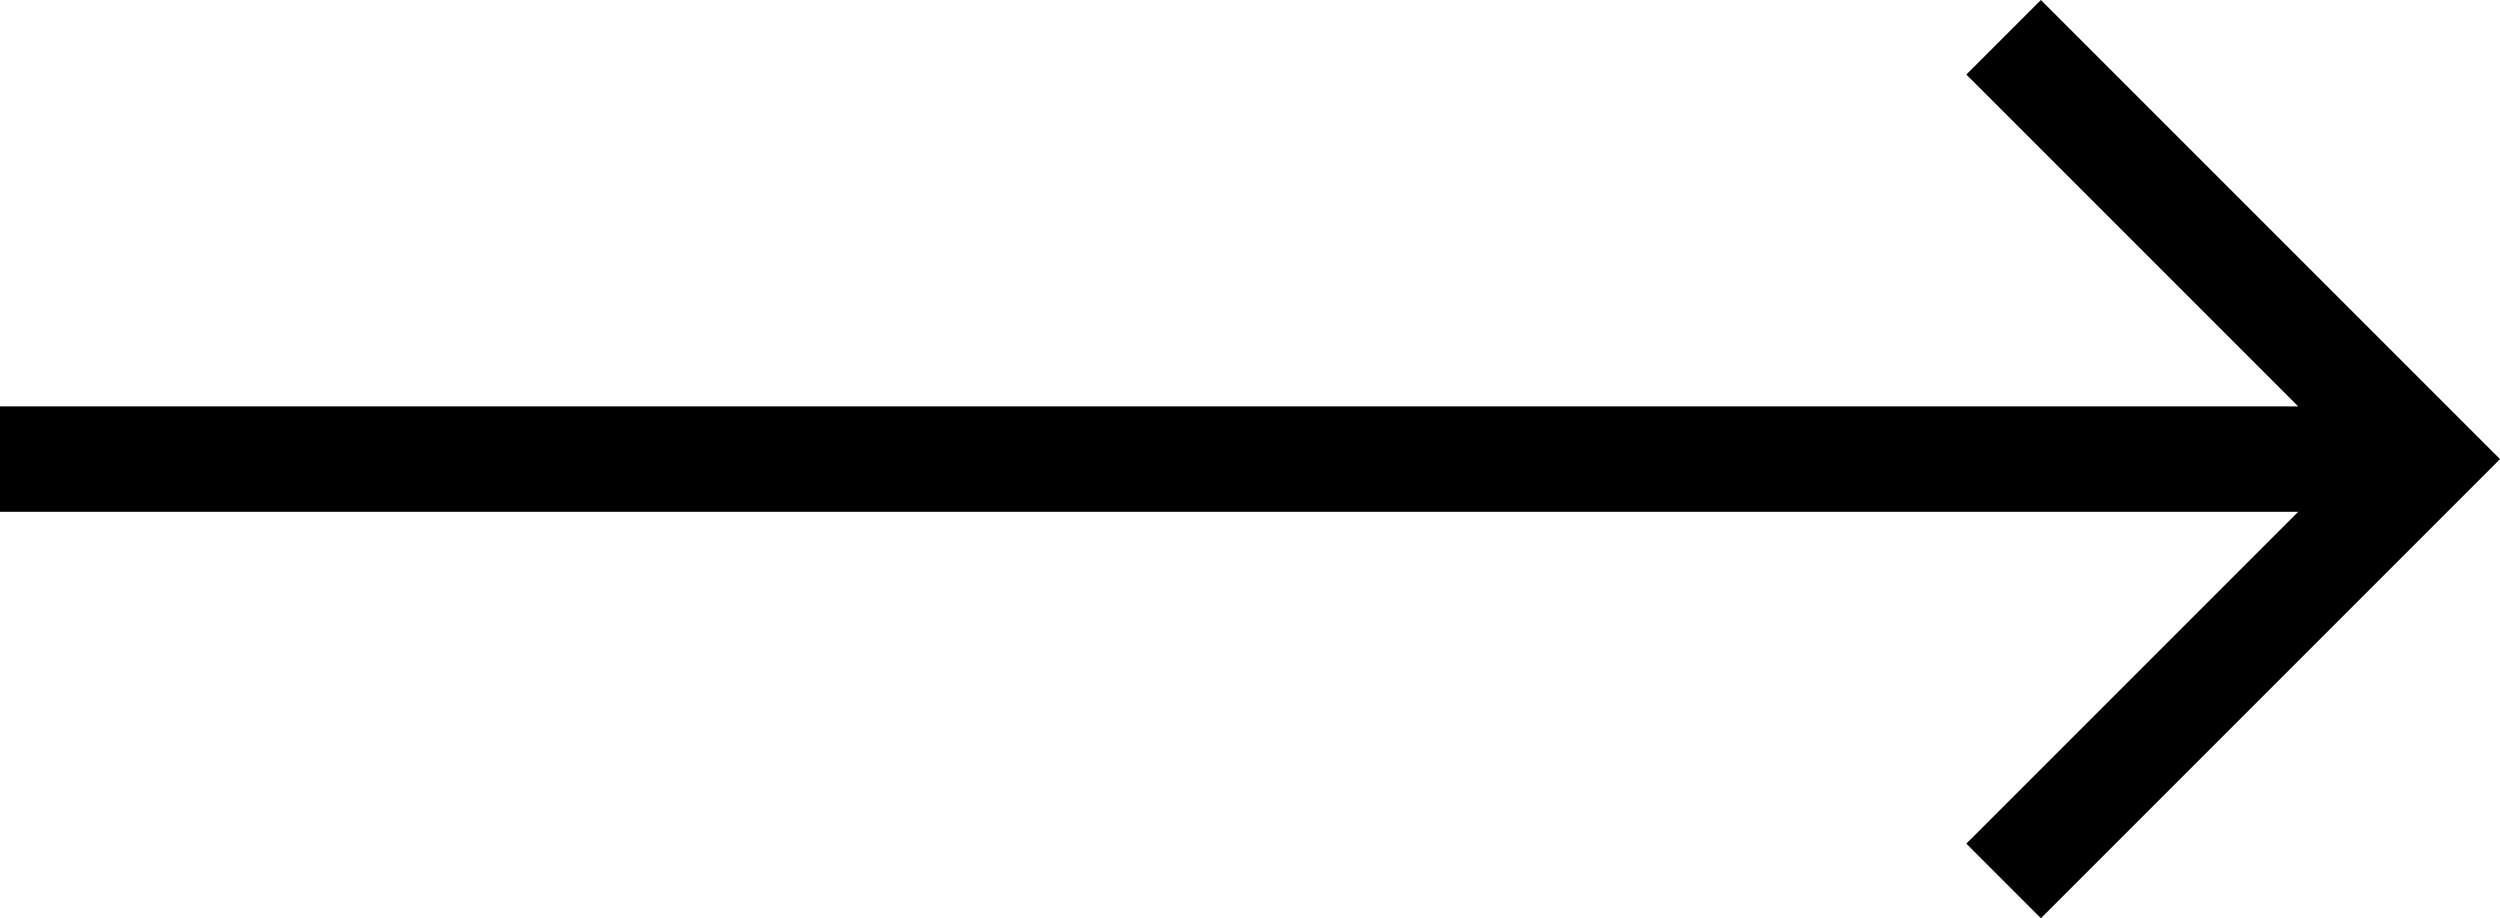 <svg xmlns="http://www.w3.org/2000/svg" width="47.414" height="17.414" viewBox="0 0 47.414 17.414">
  <path id="arrow-left" d="M45.172,24l-6.293-6.293,1.414-1.414L49,25l-8.707,8.707-1.414-1.414L45.172,26H1.586V24Z" transform="translate(-1.586 -16.293)"/>
</svg>

